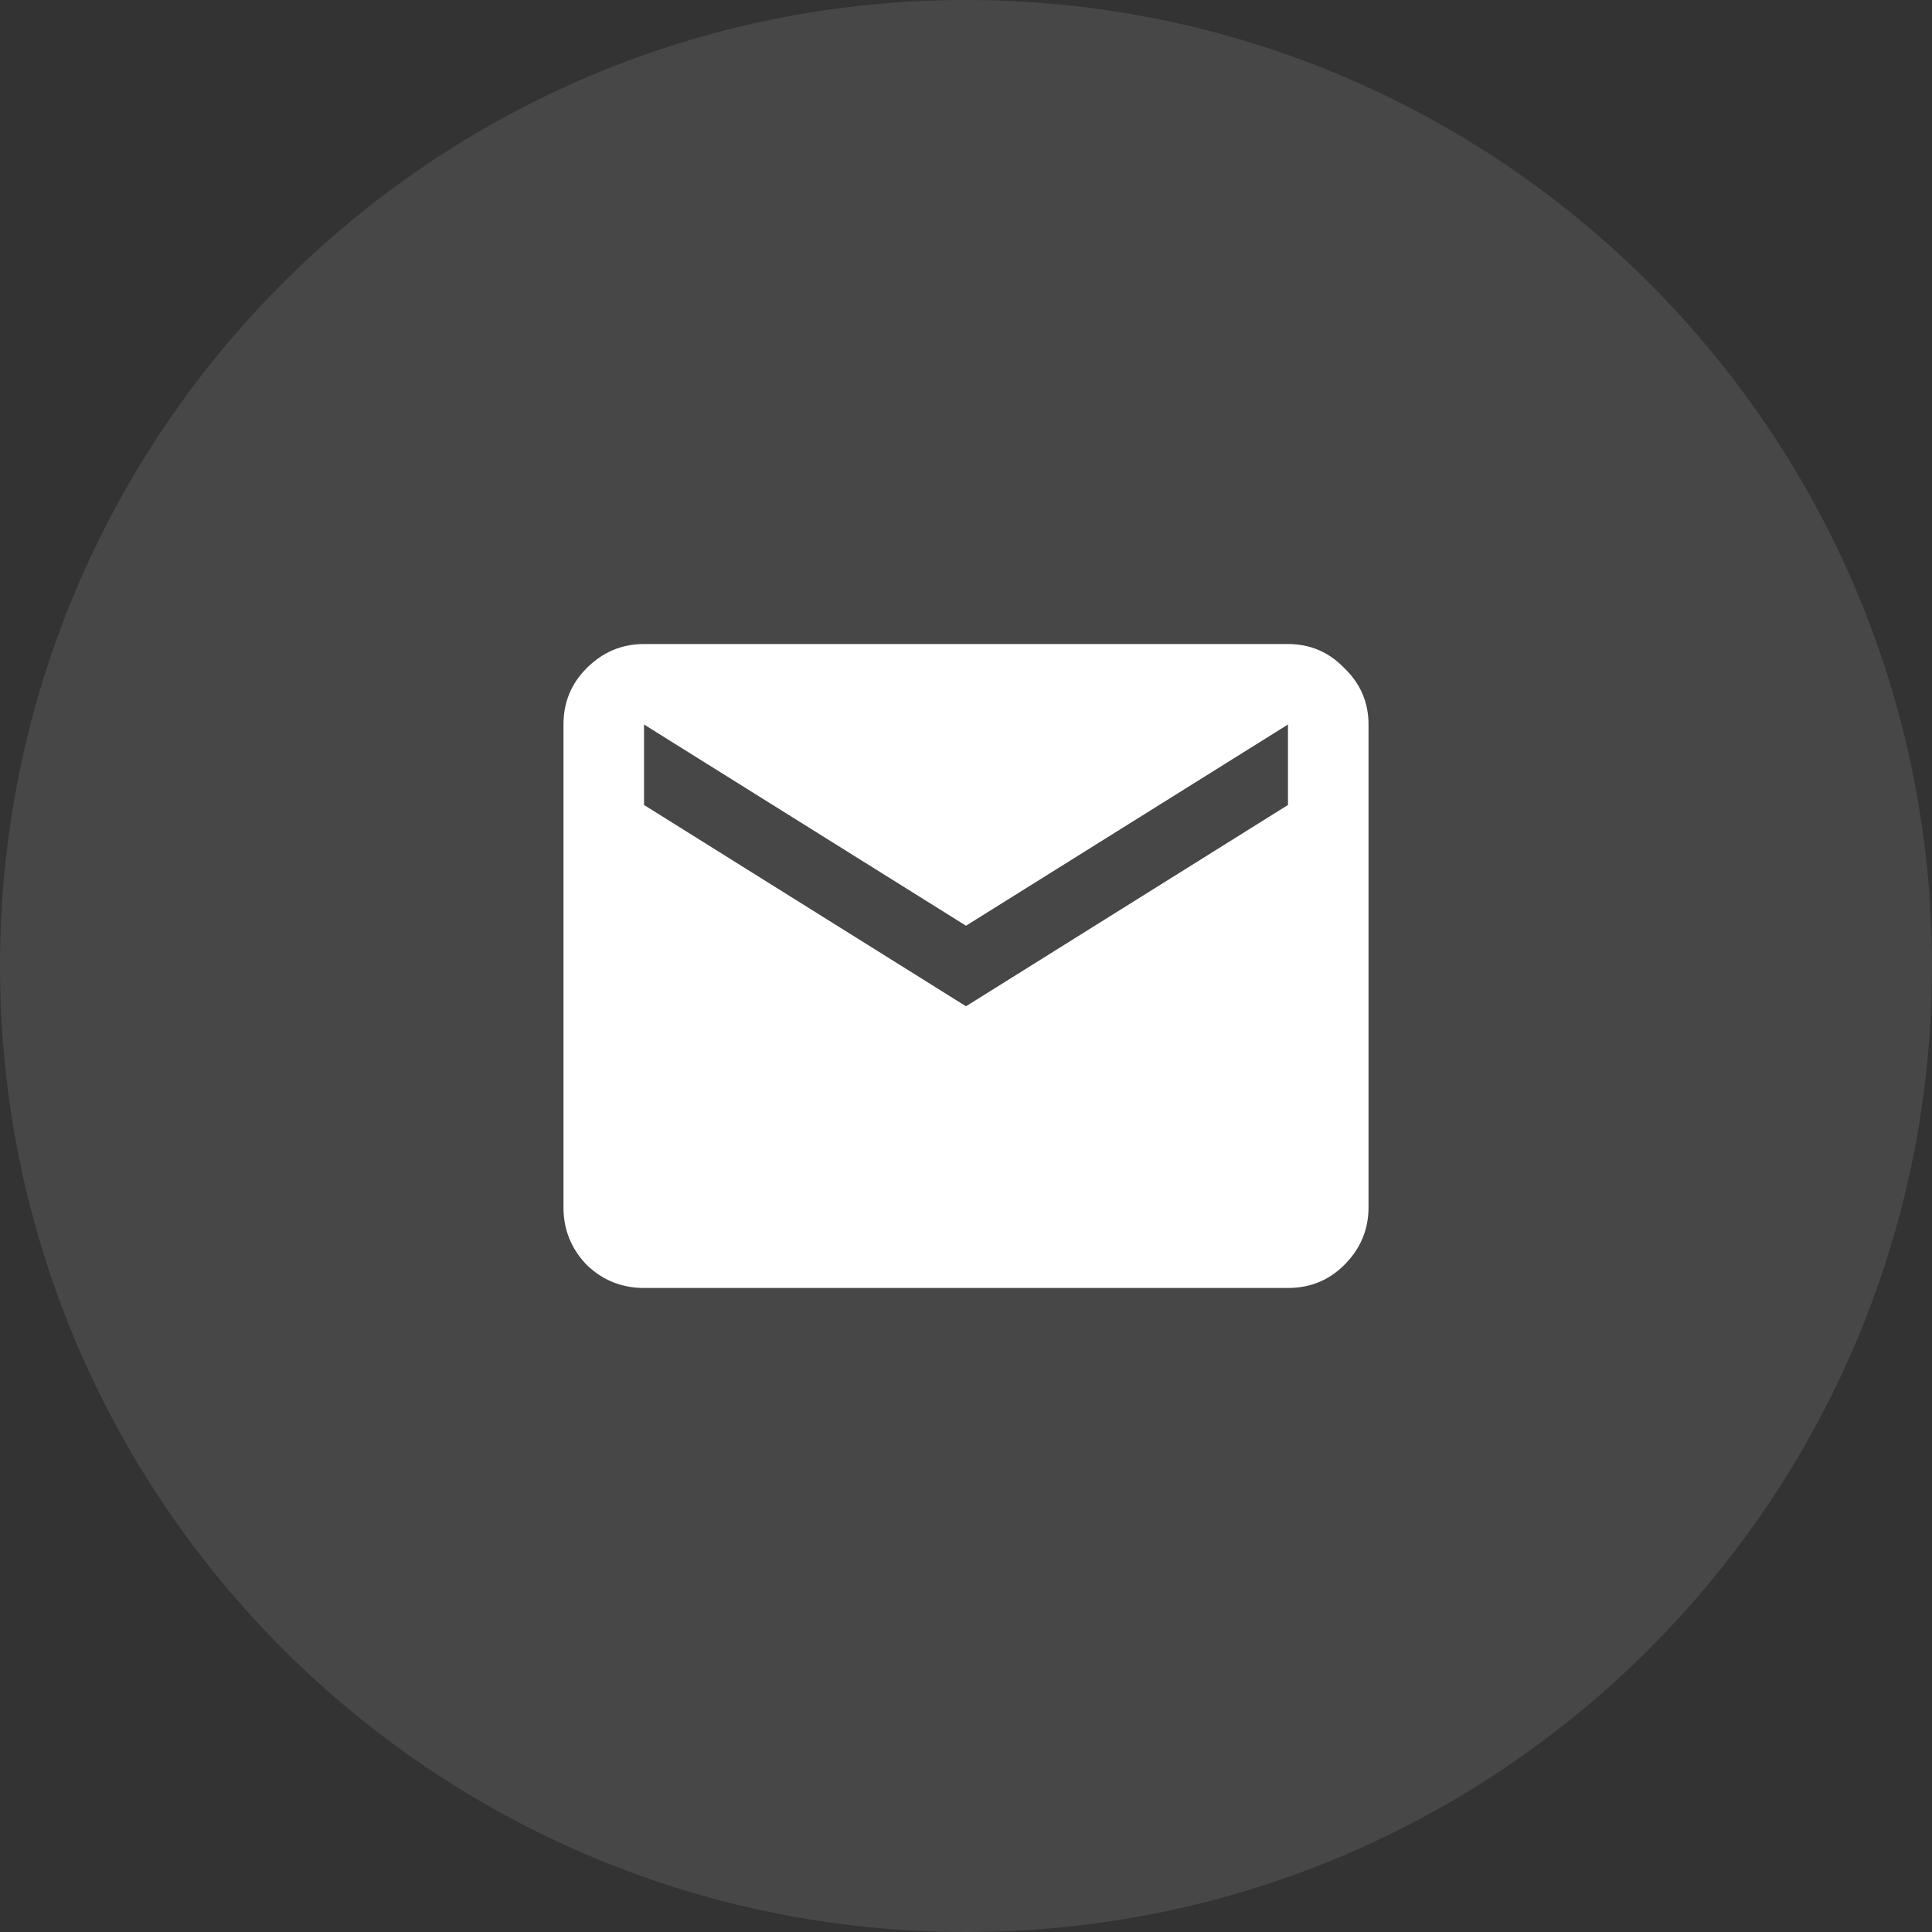 <svg width="26" height="26" viewBox="0 0 26 26" fill="none" xmlns="http://www.w3.org/2000/svg">
<rect x="0" y="0" width="26" height="26" fill="#333333" stroke="none"/>
<path fill-rule="evenodd" clip-rule="evenodd" d="M13 26C5.82 26 0 20.18 0 13C0 5.82 5.82 0 13 0C20.18 0 26 5.82 26 13C26 20.18 20.18 26 13 26Z" fill="white" fill-opacity="0.1"/>
<path d="M8.667 17.333C8.369 17.333 8.111 17.23 7.895 17.022C7.687 16.805 7.583 16.548 7.583 16.25V9.75C7.583 9.452 7.687 9.199 7.895 8.992C8.111 8.775 8.369 8.667 8.667 8.667H17.333C17.631 8.667 17.884 8.775 18.092 8.992C18.308 9.199 18.417 9.452 18.417 9.75V16.25C18.417 16.548 18.308 16.805 18.092 17.022C17.884 17.23 17.631 17.333 17.333 17.333H8.667ZM13 13.542L17.333 10.833V9.75L13 12.458L8.667 9.75V10.833L13 13.542Z" fill="white"/>
</svg>
